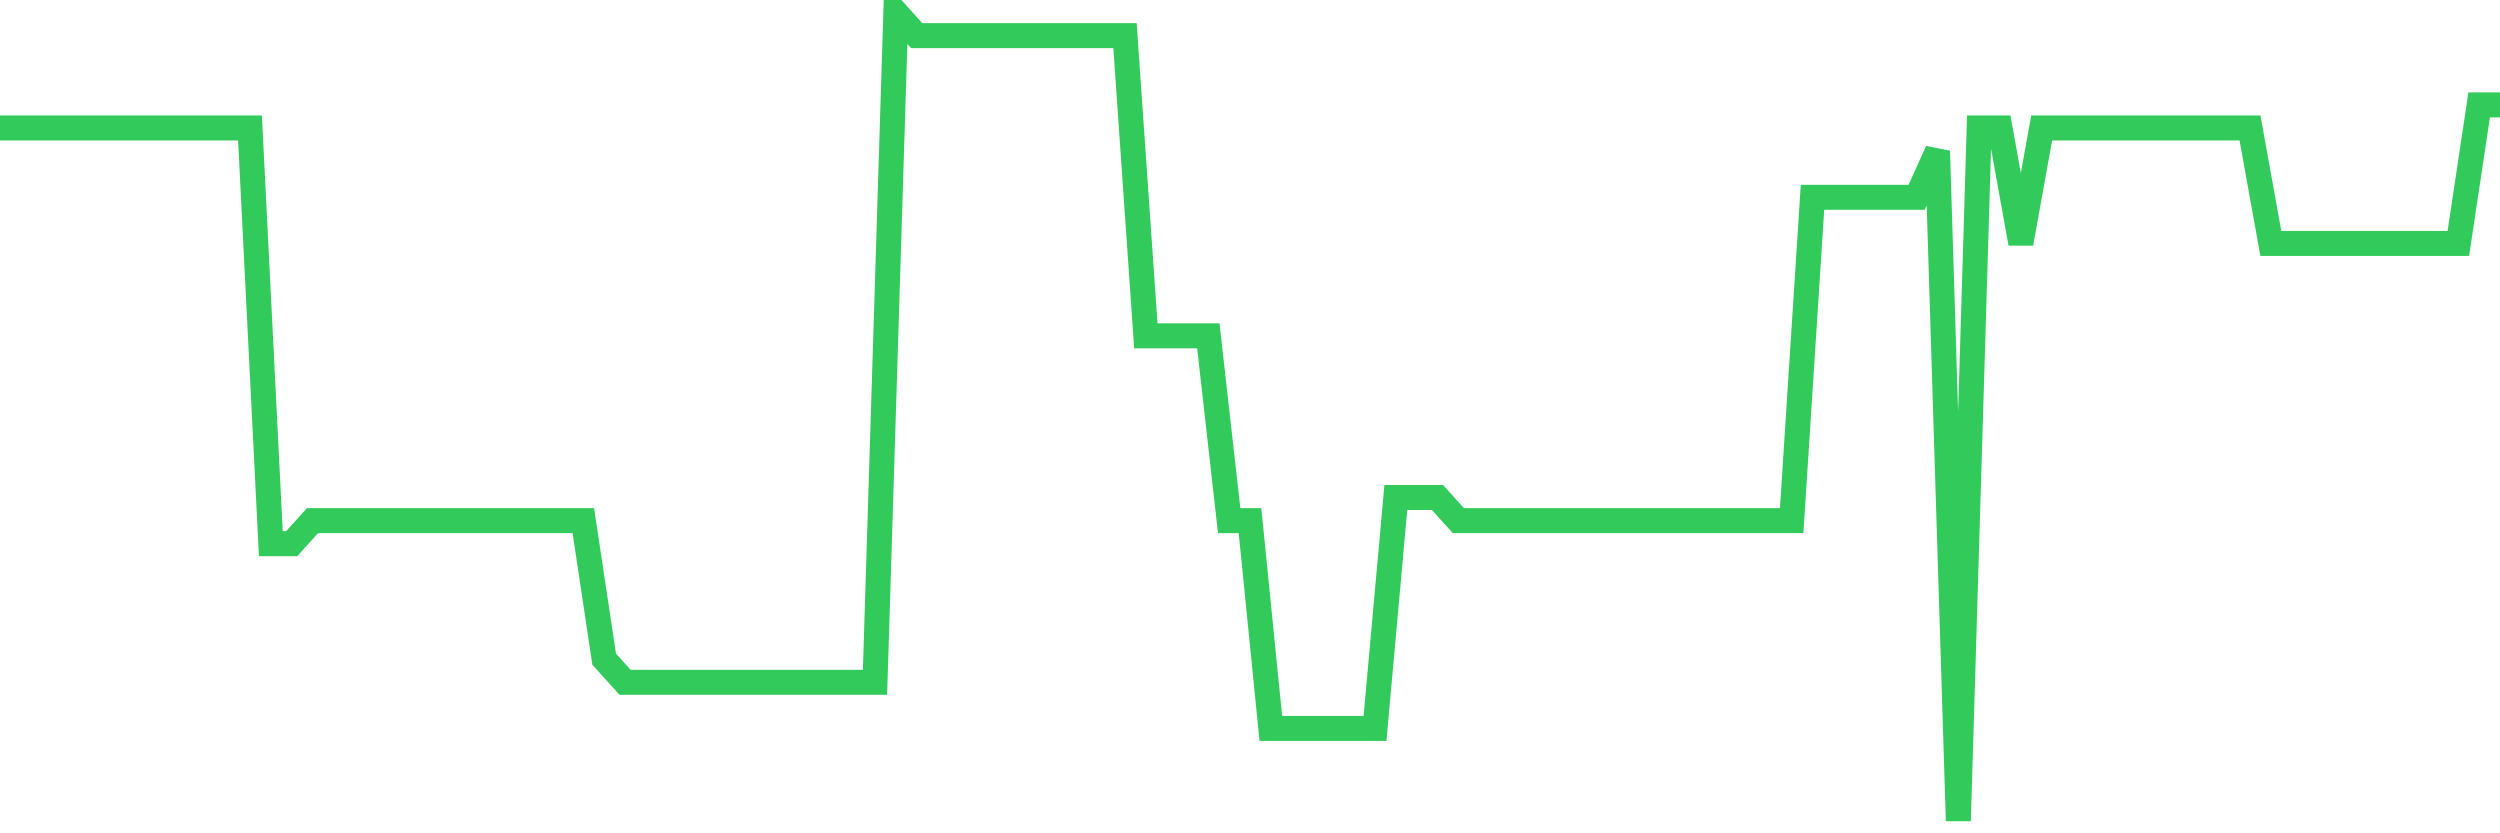 <svg
  xmlns="http://www.w3.org/2000/svg"
  xmlns:xlink="http://www.w3.org/1999/xlink"
  width="120"
  height="40"
  viewBox="0 0 120 40"
  preserveAspectRatio="none"
>
  <polyline
    points="0,6.143 1,6.143 2,6.143 3,6.143 4,6.143 5,6.143 6,6.143 7,6.143 8,6.143 9,6.143 10,6.143 11,6.143 12,6.143 13,26.097 14,26.097 15,24.989 16,24.989 17,24.989 18,24.989 19,24.989 20,24.989 21,24.989 22,24.989 23,24.989 24,24.989 25,24.989 26,24.989 27,24.989 28,24.989 29,31.64 30,32.749 31,32.749 32,32.749 33,32.749 34,32.749 35,32.749 36,32.749 37,32.749 38,32.749 39,32.749 40,32.749 41,32.749 42,32.749 43,0.6 44,1.709 45,1.709 46,1.709 47,1.709 48,1.709 49,1.709 50,1.709 51,1.709 52,1.709 53,1.709 54,1.709 55,16.12 56,16.12 57,16.12 58,16.12 59,24.989 60,24.989 61,34.966 62,34.966 63,34.966 64,34.966 65,34.966 66,34.966 67,23.88 68,23.88 69,23.88 70,24.989 71,24.989 72,24.989 73,24.989 74,24.989 75,24.989 76,24.989 77,24.989 78,24.989 79,24.989 80,24.989 81,24.989 82,24.989 83,24.989 84,24.989 85,24.989 86,24.989 87,9.469 88,9.469 89,9.469 90,9.469 91,9.469 92,9.469 93,7.251 94,39.4 95,6.143 96,6.143 97,11.686 98,6.143 99,6.143 100,6.143 101,6.143 102,6.143 103,6.143 104,6.143 105,6.143 106,6.143 107,6.143 108,6.143 109,11.686 110,11.686 111,11.686 112,11.686 113,11.686 114,11.686 115,11.686 116,11.686 117,11.686 118,11.686 119,5.034 120,5.034"
    fill="none"
    stroke="#32ca5b"
    stroke-width="1.2"
  >
  </polyline>
</svg>
